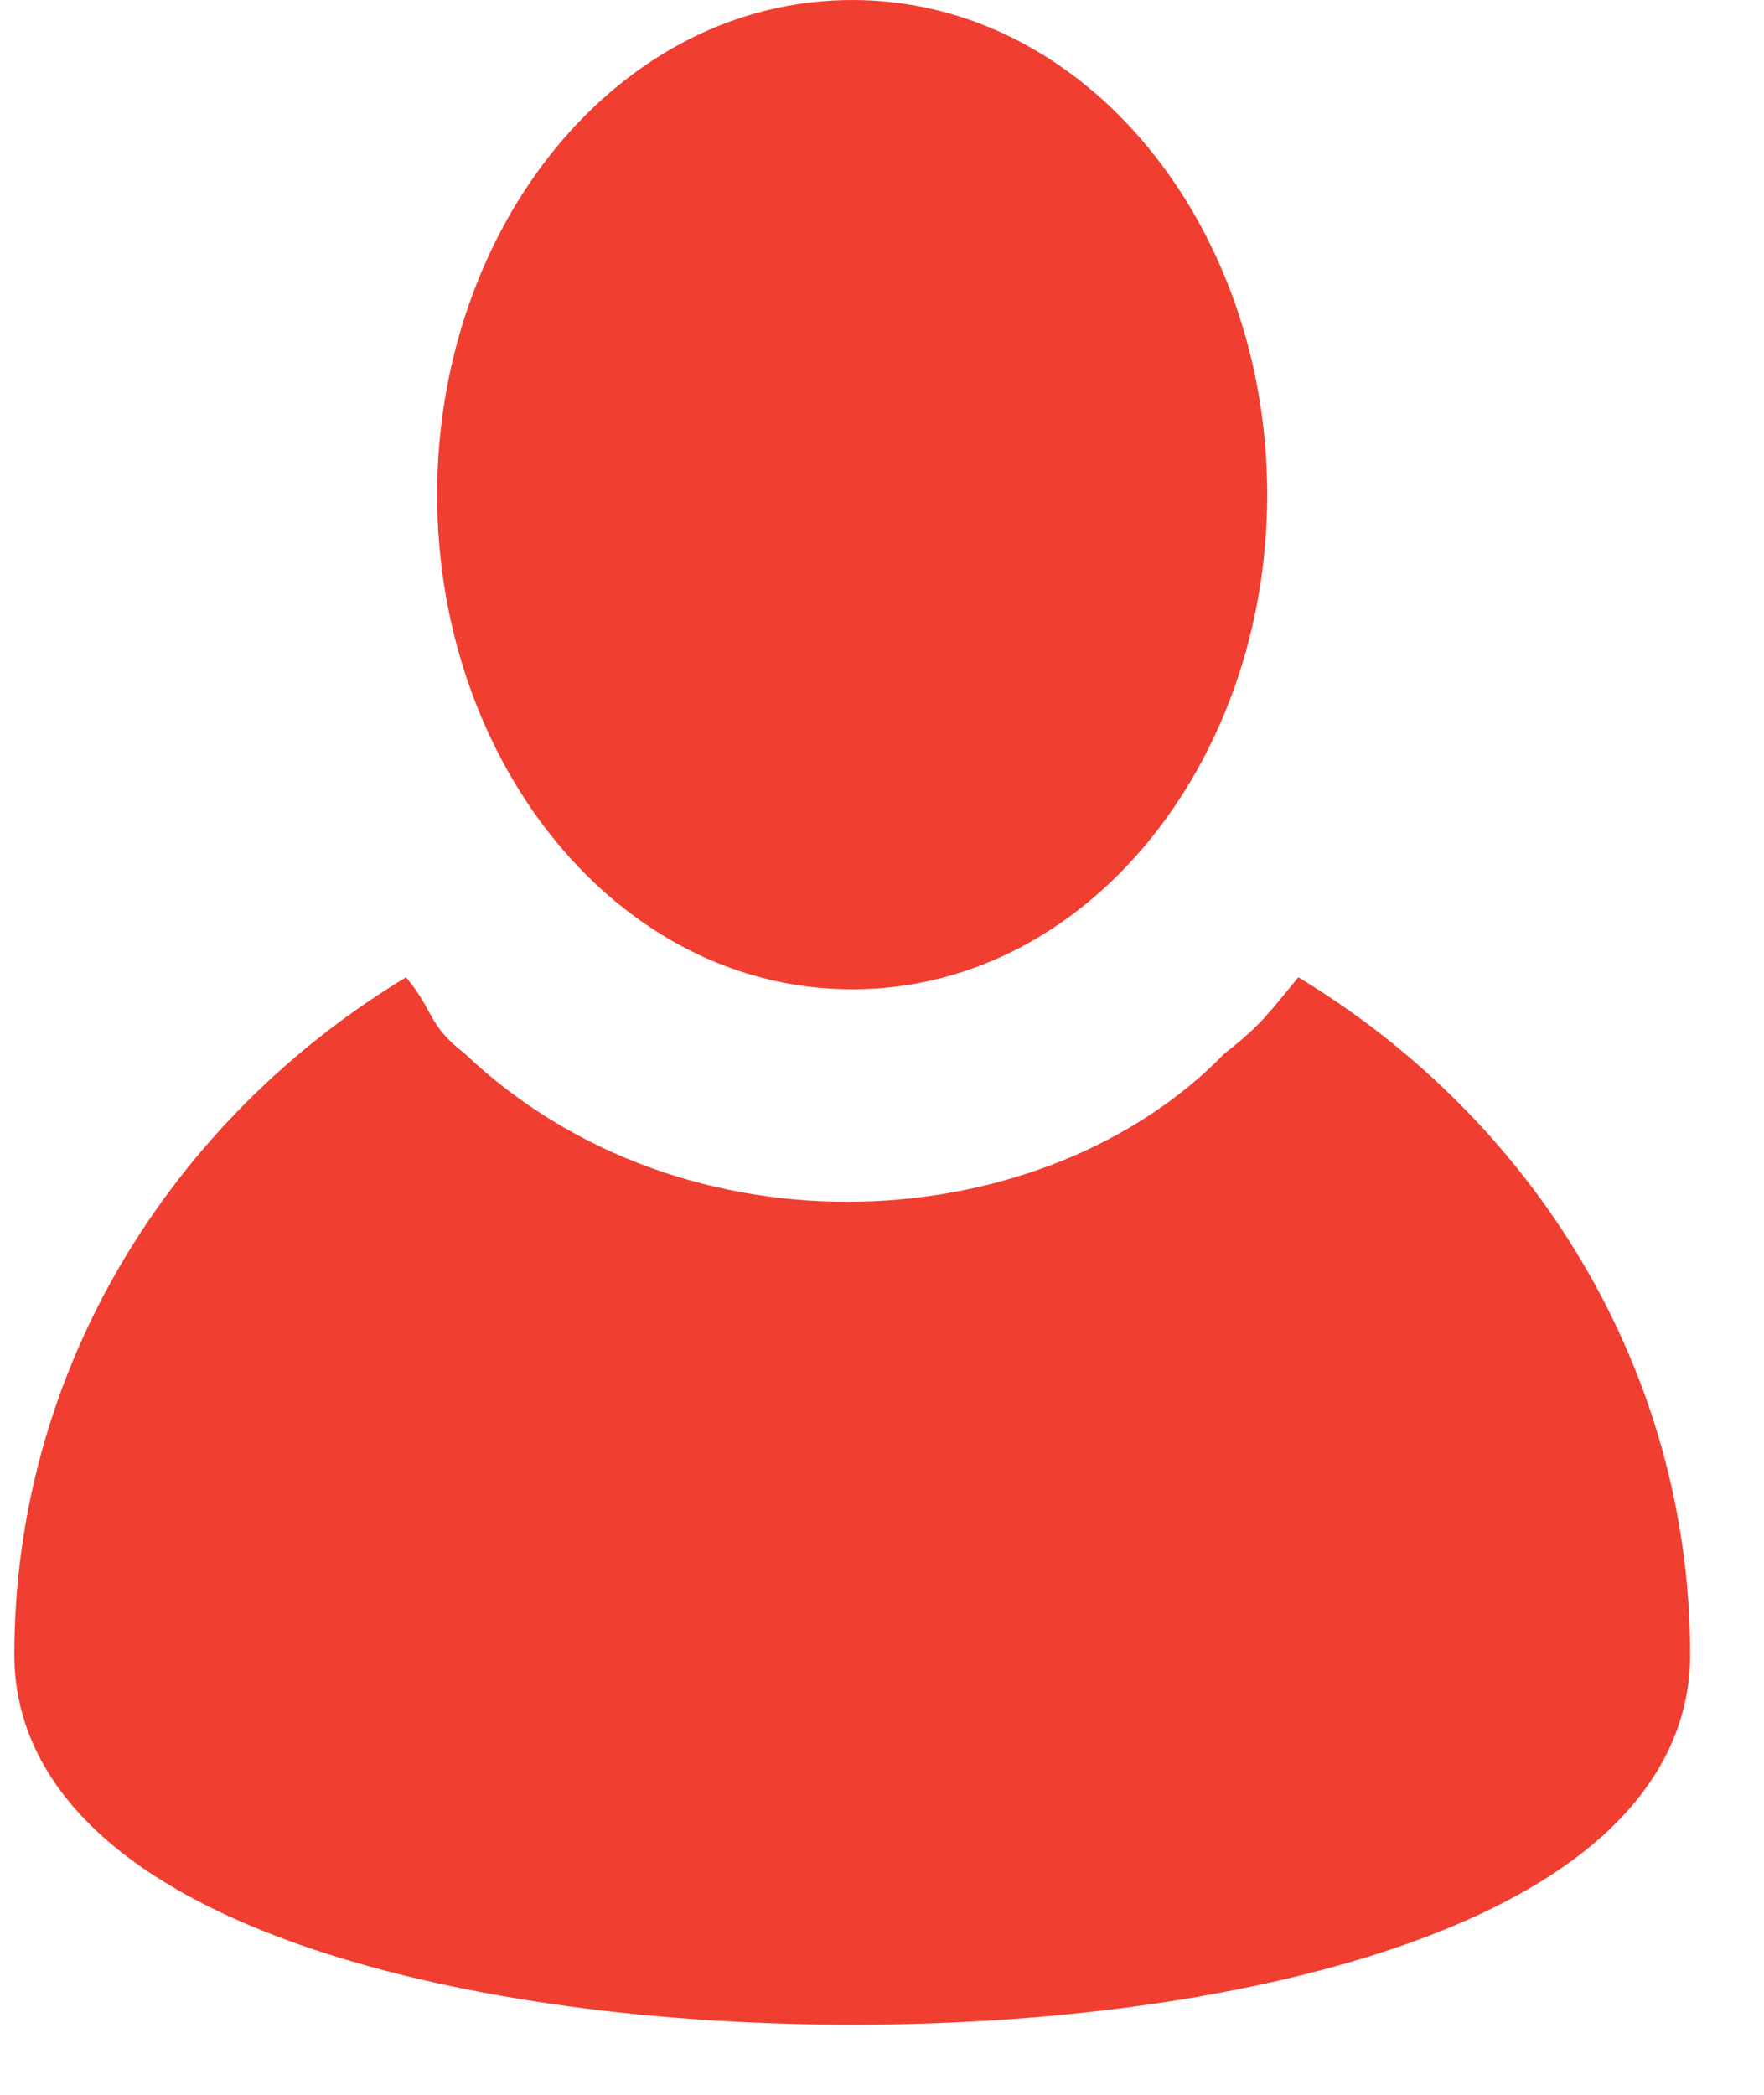 <?xml version="1.0" encoding="UTF-8"?>
<svg width="16px" height="19px" viewBox="0 0 16 19" version="1.1" xmlns="http://www.w3.org/2000/svg" xmlns:xlink="http://www.w3.org/1999/xlink">
    <!-- Generator: Sketch 64 (93537) - https://sketch.com -->
    <title>167123 copy</title>
    <desc>Created with Sketch.</desc>
    <g id="Page-1" stroke="none" stroke-width="1" fill="none" fill-rule="evenodd">
        <g id="167123-copy" fill="#F03E31" fill-rule="nonzero">
            <path d="M11.776,8.864 C11.516,9.177 11.444,9.293 11.109,9.553 C9.48,11.235 6.221,11.46 4.212,9.553 C3.876,9.293 3.943,9.177 3.683,8.864 C1.55,10.152 0.13,12.425 0.13,15.01 C0.13,15.793 0.578,16.884 2.715,17.637 C4.048,18.106 5.829,18.364 7.73,18.364 C9.63,18.364 11.411,18.106 12.744,17.637 C14.881,16.884 15.33,15.793 15.33,15.01 C15.33,12.425 13.909,10.152 11.776,8.864 Z" id="Path"></path>
            <path d="M7.729,8.973 C9.856,8.973 11.494,6.917 11.494,4.486 C11.494,2.055 9.855,0 7.729,0 C5.603,0 3.965,2.056 3.965,4.486 C3.965,6.918 5.604,8.973 7.729,8.973 Z" id="Shape"></path>
        </g>
    </g>
</svg>